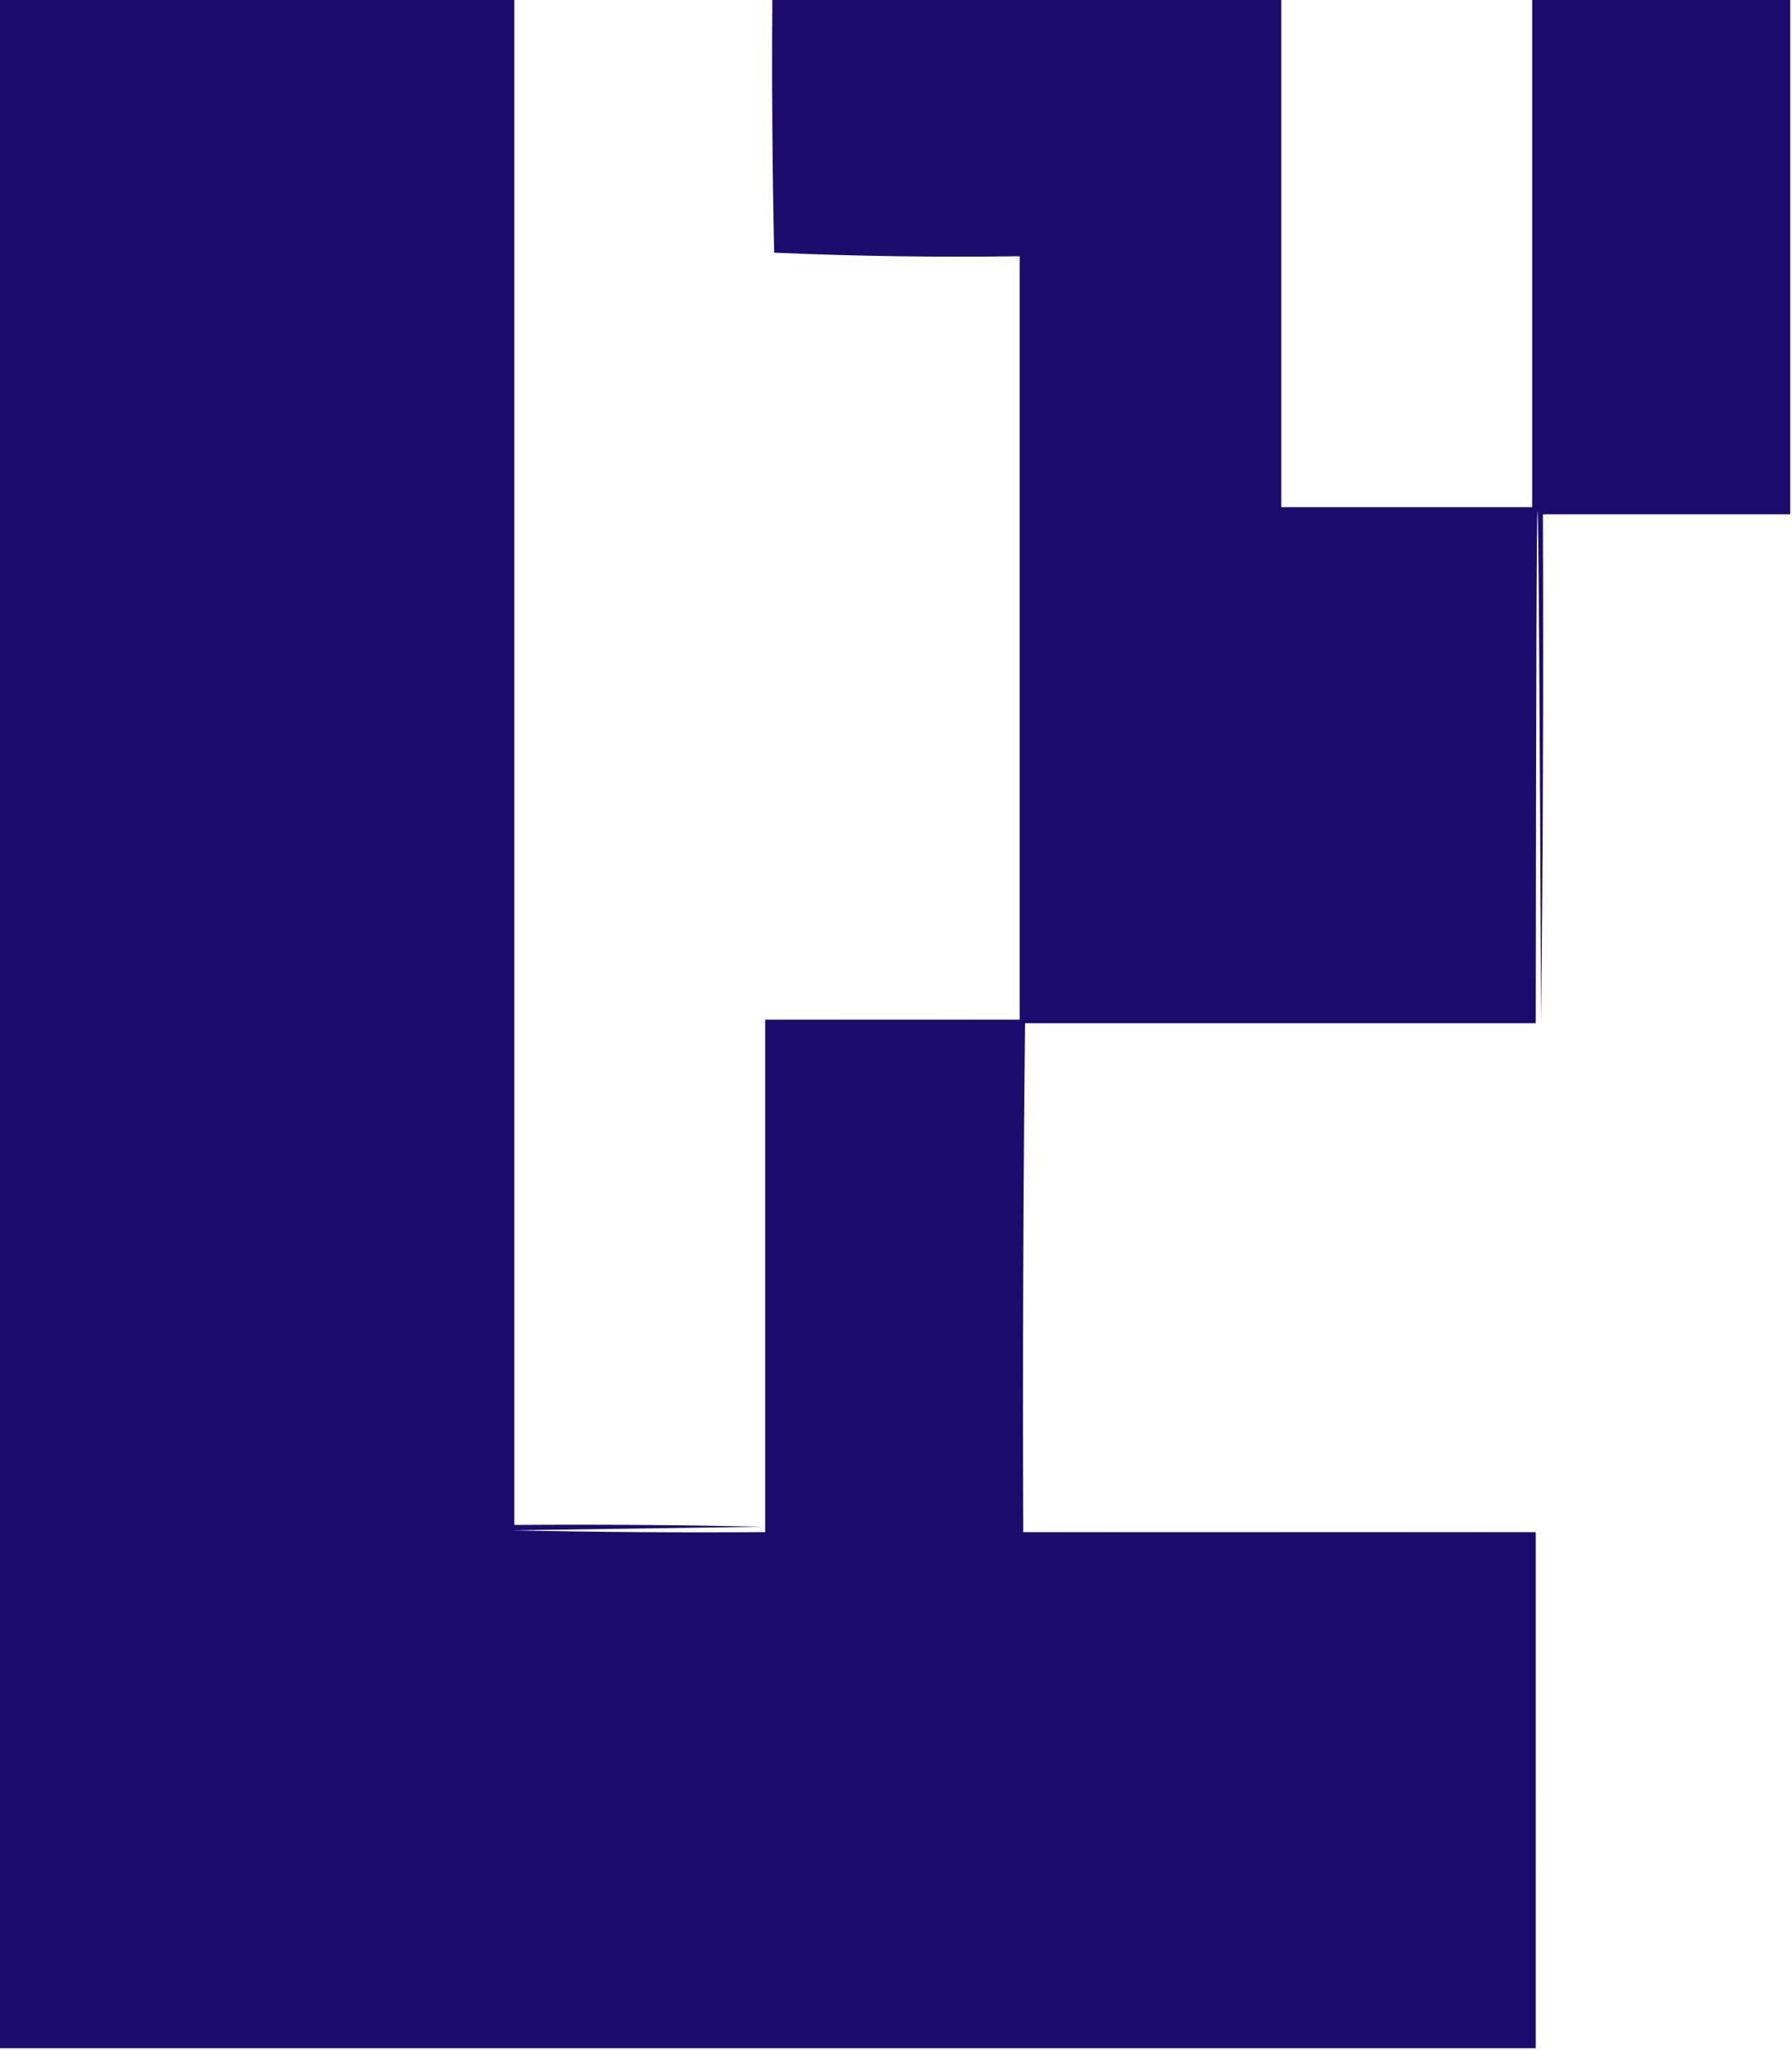 <?xml version="1.0" encoding="UTF-8"?>
<!DOCTYPE svg PUBLIC "-//W3C//DTD SVG 1.1//EN" "http://www.w3.org/Graphics/SVG/1.1/DTD/svg11.dtd">
<svg xmlns="http://www.w3.org/2000/svg" version="1.1" width="500px" height="572px" style="shape-rendering:geometricPrecision; text-rendering:geometricPrecision; image-rendering:optimizeQuality; fill-rule:evenodd; clip-rule:evenodd" xmlns:xlink="http://www.w3.org/1999/xlink">
<g><path style="opacity:0.993" fill="#1a0b6c" d="M -0.5,-0.5 C 47.5,-0.5 95.5,-0.5 143.5,-0.5C 143.5,141.5 143.5,283.5 143.5,425.5C 166.502,425.333 189.502,425.5 212.5,426C 189.167,426.333 165.833,426.667 142.5,427C 166.164,427.5 189.831,427.667 213.5,427.5C 213.5,379.833 213.5,332.167 213.5,284.5C 237.167,284.5 260.833,284.5 284.5,284.5C 284.5,213.5 284.5,142.5 284.5,71.5C 261.592,71.827 238.758,71.494 216,70.5C 215.5,46.836 215.333,23.169 215.5,-0.5C 262.833,-0.5 310.167,-0.5 357.5,-0.5C 357.5,46.833 357.5,94.167 357.5,141.5C 380.833,141.5 404.167,141.5 427.5,141.5C 427.5,94.167 427.5,46.833 427.5,-0.5C 451.5,-0.5 475.5,-0.5 499.5,-0.5C 499.5,47.5 499.5,95.5 499.5,143.5C 476.5,143.5 453.5,143.5 430.5,143.5C 430.667,190.835 430.5,238.168 430,285.5C 429.167,94.835 428.667,94.835 428.5,285.5C 380.852,285.514 333.352,285.514 286,285.5C 285.5,332.832 285.333,380.165 285.5,427.5C 333.167,427.5 380.833,427.5 428.5,427.5C 428.5,475.5 428.5,523.5 428.5,571.5C 285.5,571.5 142.5,571.5 -0.5,571.5C -0.5,380.833 -0.5,190.167 -0.5,-0.5 Z"/></g>
<g><path style="opacity:0.009" fill="#1a0b6c" d="M 358.5,-0.5 C 358.833,-0.5 359.167,-0.5 359.5,-0.5C 359.5,46.167 359.5,92.833 359.5,139.5C 381.5,139.5 403.5,139.5 425.5,139.5C 425.5,92.833 425.5,46.167 425.5,-0.5C 425.833,-0.5 426.167,-0.5 426.5,-0.5C 426.5,46.5 426.5,93.5 426.5,140.5C 403.833,140.5 381.167,140.5 358.5,140.5C 358.5,93.5 358.5,46.5 358.5,-0.5 Z"/></g>
<g><path style="opacity:0.008" fill="#190b6c" d="M 216.5,73.5 C 238.66,72.503 260.994,72.169 283.5,72.5C 283.5,142.833 283.5,213.167 283.5,283.5C 260.164,283.667 236.831,283.5 213.5,283C 236.498,282.5 259.498,282.333 282.5,282.5C 282.5,212.833 282.5,143.167 282.5,73.5C 260.5,73.5 238.5,73.5 216.5,73.5 Z"/></g>
<g><path style="opacity:0.004" fill="#1a086c" d="M 286.5,287.5 C 287.833,288.167 287.833,288.167 286.5,287.5 Z"/></g>
<g><path style="opacity:0.012" fill="#190b6c" d="M 286.5,426.5 C 333.332,425.335 380.332,425.168 427.5,426C 380.501,426.5 333.501,426.667 286.5,426.5 Z"/></g>
<g><path style="opacity:0.004" fill="#190b6c" d="M 429.5,428.5 C 430.665,475.665 430.832,522.998 430,570.5C 429.5,523.168 429.333,475.835 429.5,428.5 Z"/></g>
</svg>
